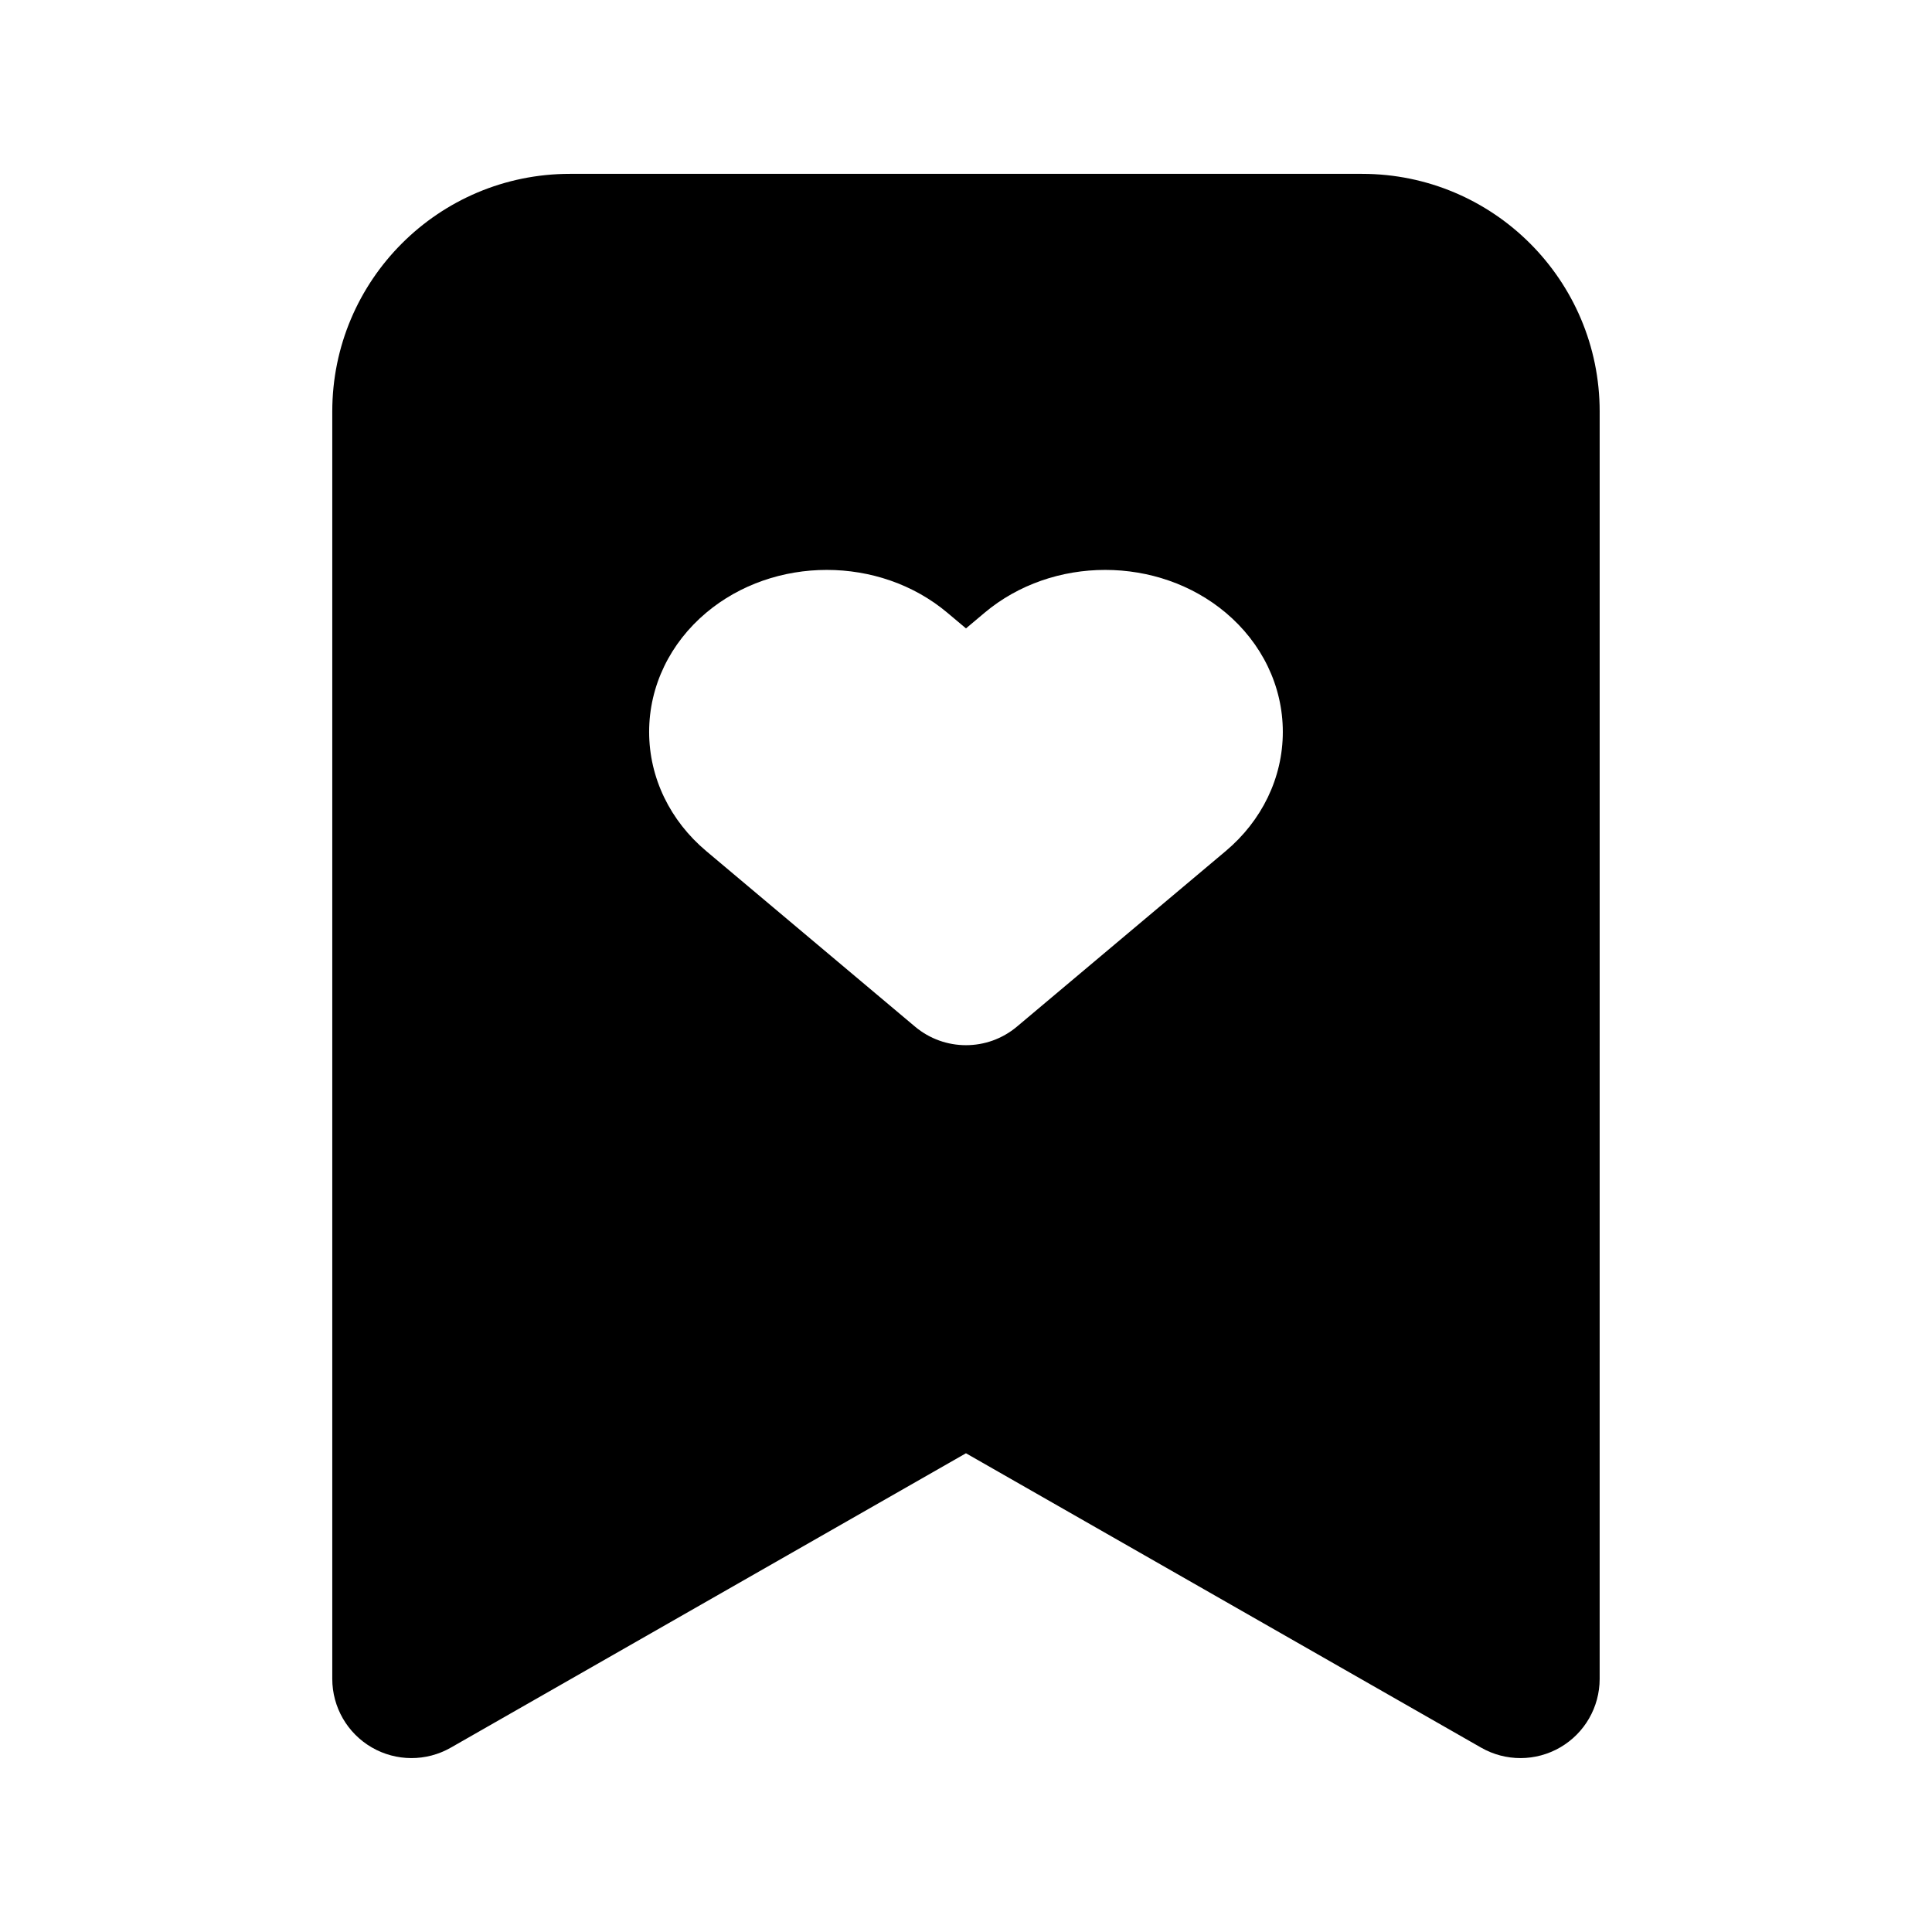 <?xml version="1.0" encoding="UTF-8"?>
<!-- Uploaded to: ICON Repo, www.svgrepo.com, Generator: ICON Repo Mixer Tools -->
<svg fill="#000000" width="800px" height="800px" version="1.1" viewBox="144 144 512 512" xmlns="http://www.w3.org/2000/svg">
 <path d="m567.93 253.05c0-34.781-28.191-62.977-62.977-62.977h-209.92c-34.781 0-62.977 28.195-62.977 62.977v335.87c0 7.484 3.984 14.402 10.453 18.156 6.473 3.758 14.457 3.785 20.953 0.07l136.53-78.016 136.53 78.016c6.5 3.715 14.48 3.688 20.953-0.07 6.469-3.754 10.453-10.672 10.453-18.156zm-163 53.332c17.996-15.133 45.914-15.133 63.91 0 9.512 8 15.121 19.352 15.121 31.578 0 12.223-5.609 23.578-15.121 31.574l-55.336 46.527c-7.809 6.566-19.207 6.566-27.02 0l-55.336-46.527c-9.512-7.996-15.121-19.352-15.121-31.574 0-12.227 5.609-23.578 15.121-31.578 17.996-15.133 45.914-15.133 63.91 0l4.938 4.148z" fill-rule="evenodd"/>
</svg>